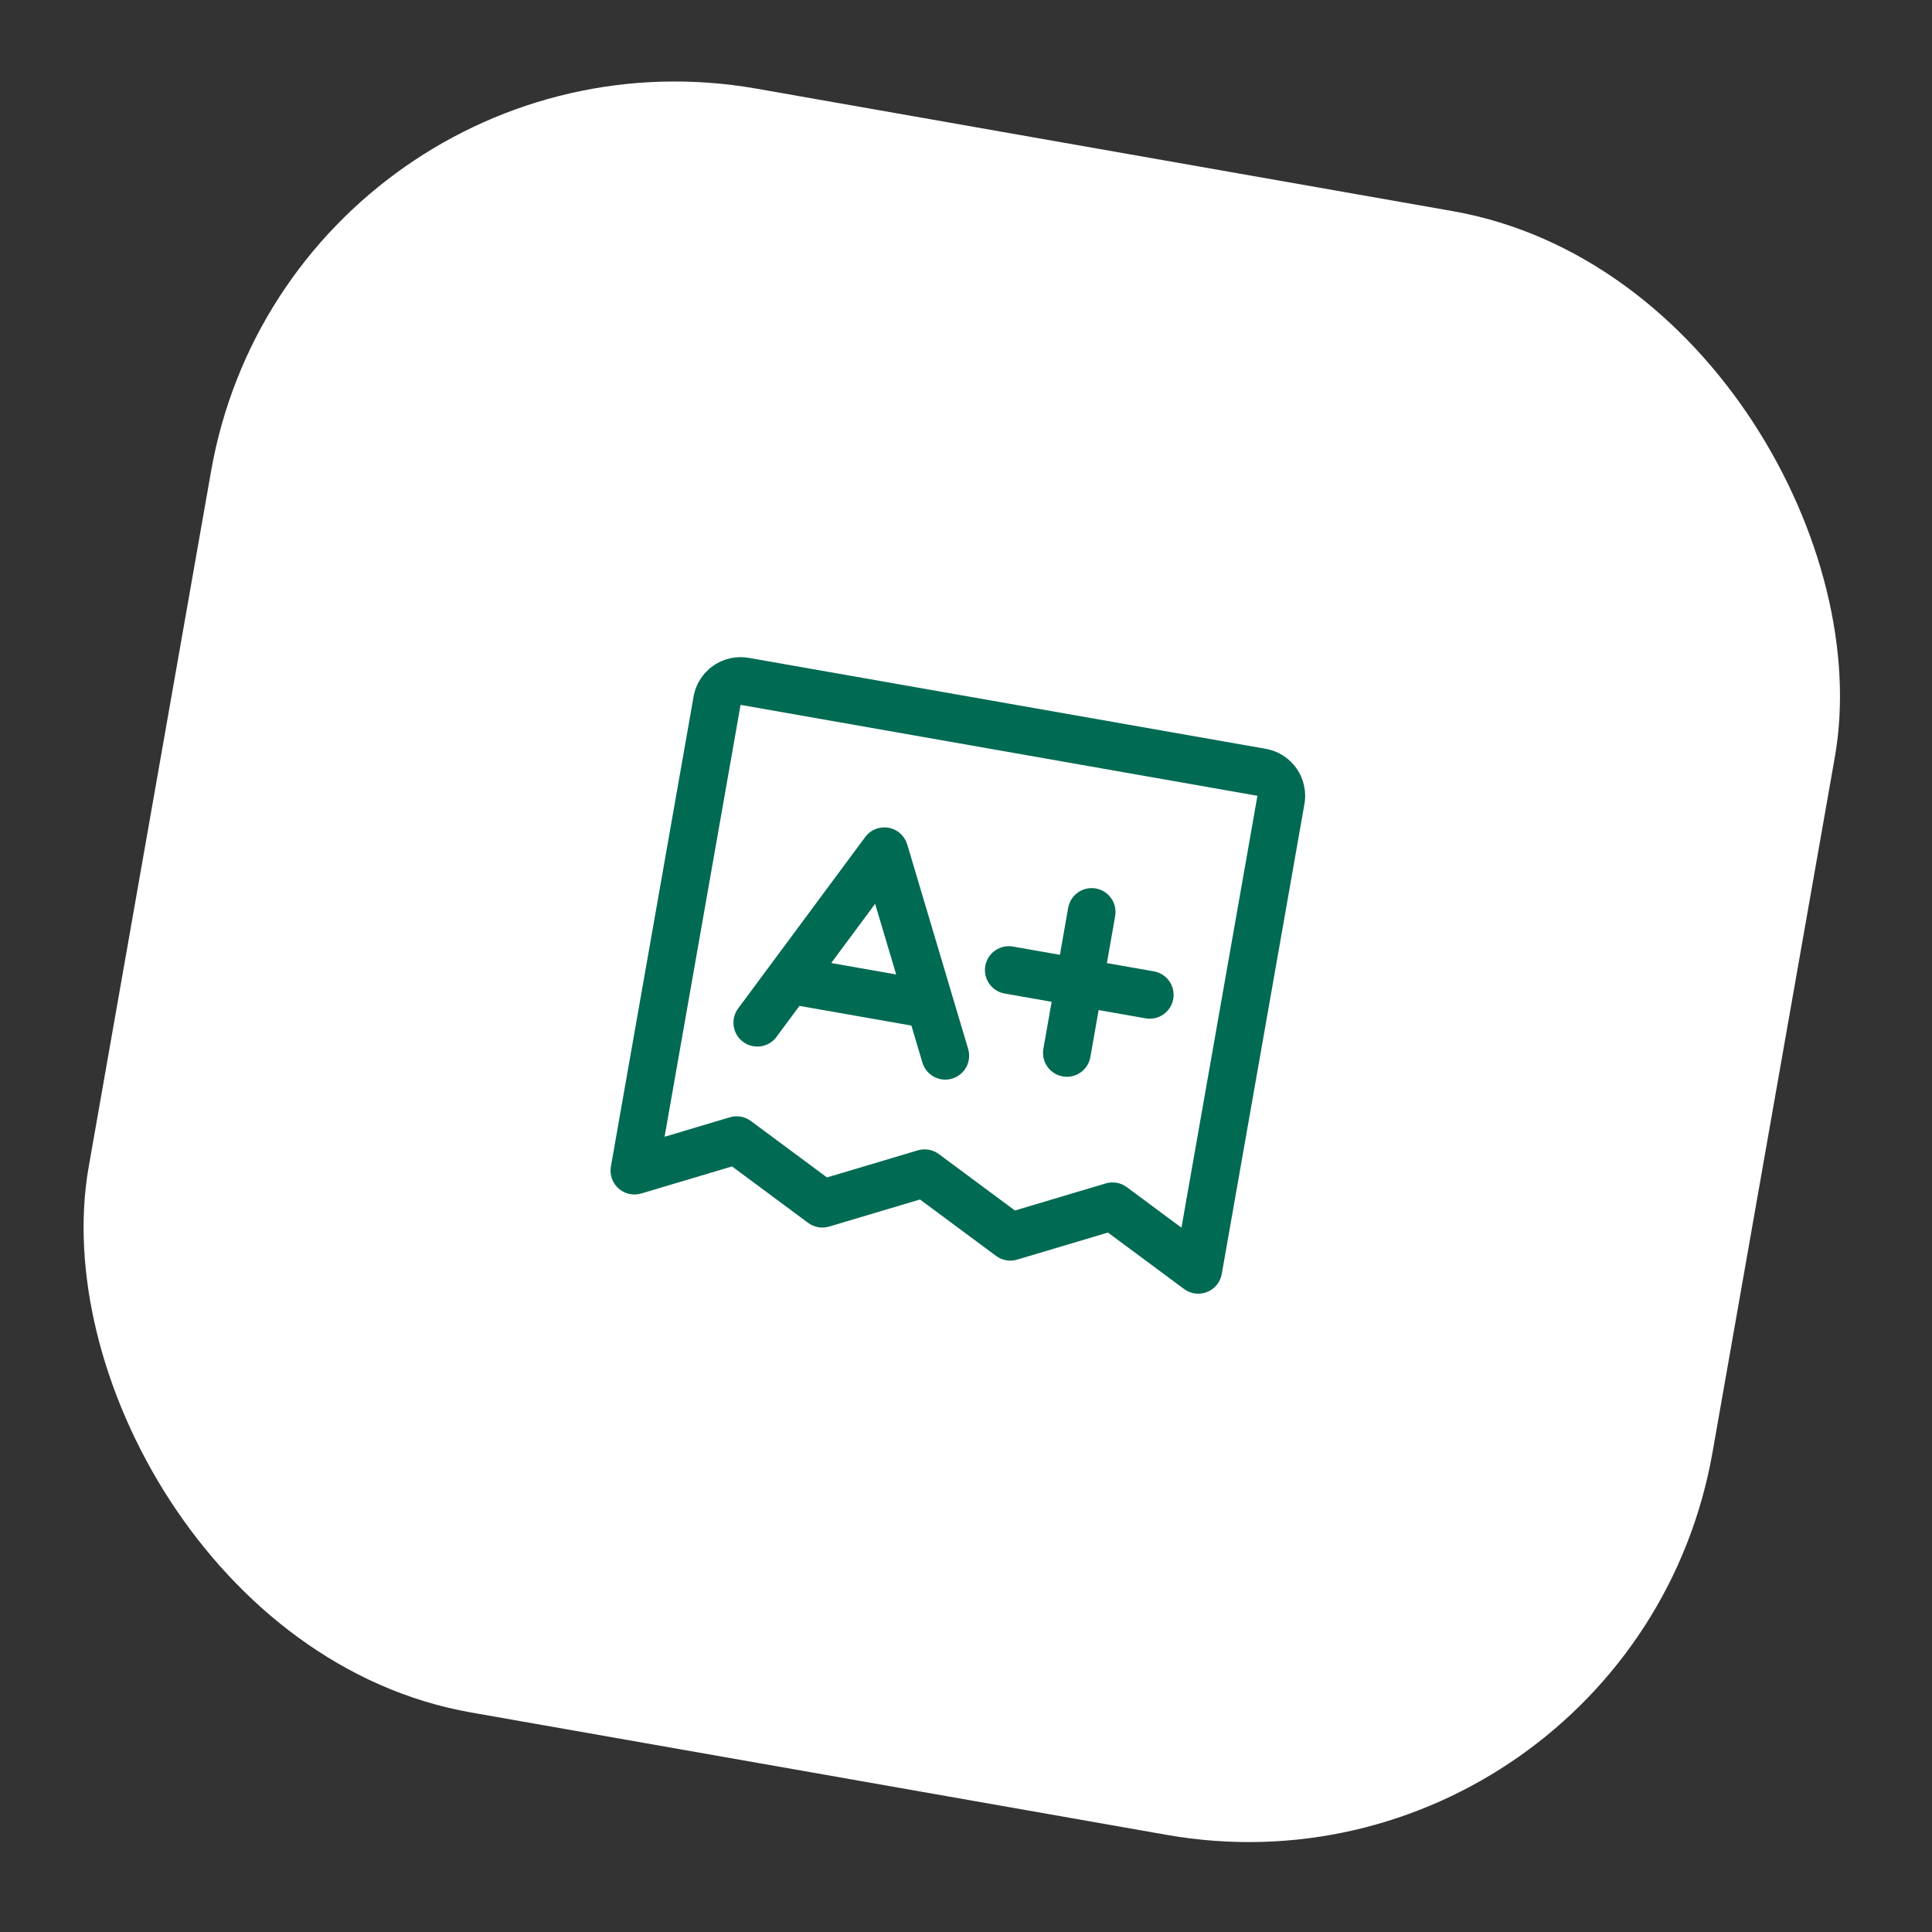 <?xml version="1.0" encoding="UTF-8"?> <svg xmlns="http://www.w3.org/2000/svg" width="123" height="123" viewBox="0 0 123 123" fill="none"><rect x="0" y="0" width="123" height="123" fill="#333333" stroke="none"/><rect x="18.637" y="0.449" width="104.966" height="104.966" rx="30" transform="rotate(9.978 18.637 0.449)" fill="white"></rect><g clip-path="url(#clip0_7_660)"><path d="M80.581 47.673L47.674 41.883C46.88 41.744 46.064 41.925 45.404 42.388C44.745 42.85 44.296 43.555 44.156 44.349L38.893 74.264C38.848 74.519 38.869 74.781 38.954 75.026C39.039 75.271 39.185 75.49 39.378 75.662C39.572 75.834 39.806 75.954 40.059 76.01C40.312 76.067 40.575 76.058 40.823 75.984L46.604 74.26L51.45 77.853C51.64 77.994 51.859 78.088 52.092 78.129C52.324 78.17 52.563 78.156 52.789 78.089L58.57 76.365L63.416 79.958C63.606 80.099 63.825 80.193 64.058 80.234C64.29 80.275 64.529 80.261 64.755 80.194L70.536 78.47L75.382 82.063C75.59 82.218 75.835 82.316 76.091 82.35C76.348 82.383 76.609 82.35 76.85 82.254C77.09 82.158 77.302 82.002 77.466 81.801C77.629 81.6 77.738 81.361 77.783 81.106L83.046 51.19C83.185 50.397 83.004 49.581 82.542 48.921C82.079 48.261 81.374 47.812 80.581 47.673ZM75.217 78.16L71.735 75.577C71.546 75.437 71.326 75.342 71.094 75.302C70.861 75.261 70.623 75.274 70.397 75.342L64.615 77.066L59.769 73.472C59.58 73.332 59.36 73.237 59.128 73.196C58.895 73.156 58.657 73.169 58.431 73.237L52.649 74.961L47.803 71.367C47.614 71.227 47.394 71.132 47.162 71.091C46.929 71.05 46.691 71.064 46.465 71.132L42.31 72.371L47.148 44.875L80.054 50.664L75.217 78.16ZM47.309 66.33C47.469 66.449 47.652 66.535 47.845 66.584C48.039 66.632 48.24 66.642 48.438 66.613C48.635 66.584 48.825 66.516 48.996 66.413C49.167 66.31 49.316 66.175 49.435 66.014L50.897 64.039L58.024 65.293L58.724 67.648C58.781 67.84 58.875 68.018 59.001 68.173C59.126 68.328 59.282 68.456 59.457 68.551C59.633 68.646 59.825 68.706 60.024 68.726C60.222 68.747 60.423 68.728 60.614 68.671C60.805 68.614 60.983 68.52 61.138 68.394C61.293 68.268 61.422 68.113 61.517 67.938C61.612 67.762 61.671 67.57 61.692 67.371C61.712 67.172 61.694 66.972 61.637 66.781L57.759 53.762C57.678 53.491 57.524 53.248 57.313 53.06C57.103 52.872 56.844 52.747 56.566 52.698C56.288 52.649 56.001 52.678 55.739 52.783C55.477 52.888 55.249 53.064 55.081 53.291L46.993 64.204C46.874 64.365 46.788 64.547 46.739 64.74C46.691 64.934 46.681 65.135 46.711 65.333C46.74 65.53 46.808 65.72 46.91 65.891C47.013 66.062 47.149 66.212 47.309 66.33ZM55.714 57.541L57.054 62.038L52.919 61.311L55.714 57.541ZM62.728 61.495C62.798 61.098 63.023 60.745 63.353 60.514C63.682 60.283 64.091 60.192 64.487 60.262L67.479 60.788L68.005 57.797C68.075 57.4 68.299 57.047 68.629 56.816C68.959 56.585 69.367 56.494 69.764 56.564C70.161 56.634 70.513 56.858 70.745 57.188C70.976 57.518 71.066 57.926 70.997 58.323L70.47 61.315L73.462 61.841C73.859 61.91 74.211 62.135 74.442 62.465C74.674 62.795 74.764 63.203 74.695 63.6C74.625 63.996 74.4 64.349 74.07 64.58C73.74 64.811 73.332 64.902 72.936 64.832L69.944 64.306L69.418 67.297C69.348 67.694 69.124 68.047 68.794 68.278C68.464 68.509 68.056 68.6 67.659 68.53C67.262 68.46 66.909 68.236 66.678 67.906C66.447 67.576 66.356 67.168 66.426 66.771L66.953 63.78L63.961 63.253C63.564 63.184 63.212 62.959 62.98 62.629C62.749 62.299 62.659 61.891 62.728 61.495Z" fill="#006A53"></path></g><defs><clipPath id="clip0_7_660"><rect width="48.599" height="48.599" fill="white" transform="translate(41.511 33.089) rotate(9.978)"></rect></clipPath></defs></svg> 